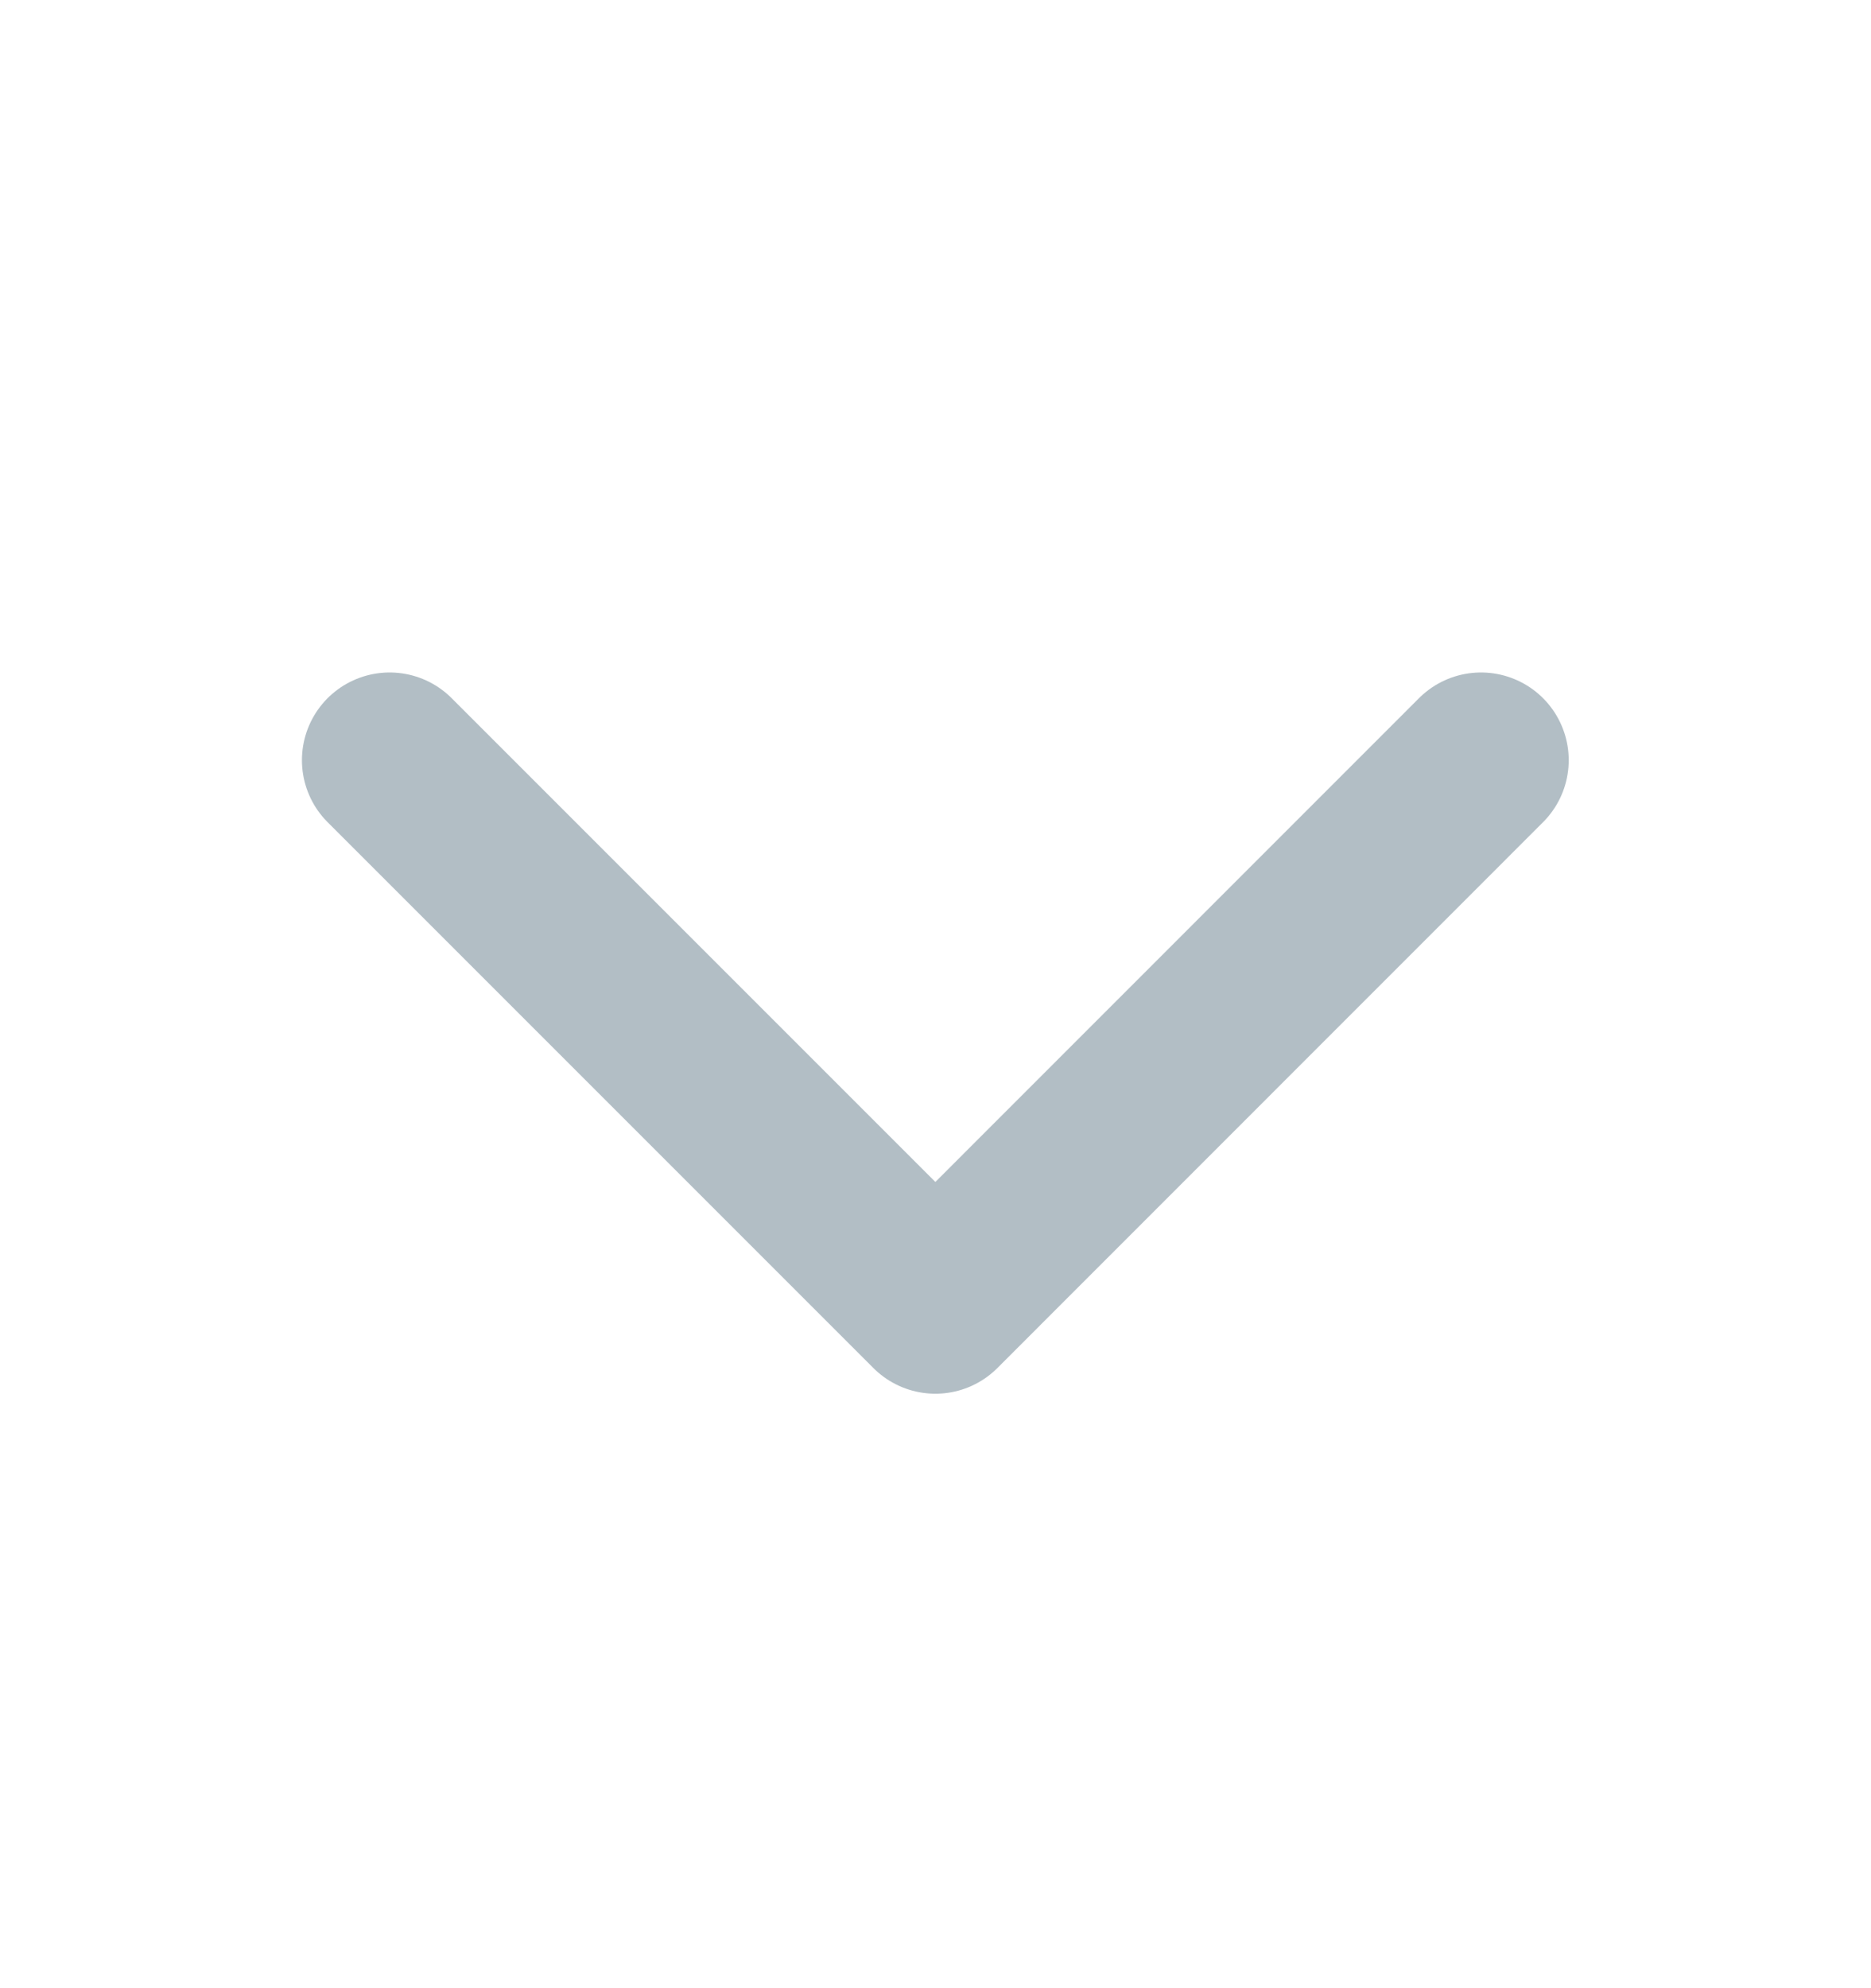 <svg width="16" height="17" viewBox="0 0 16 17" fill="none" xmlns="http://www.w3.org/2000/svg">
<path d="M12.665 6.5L7.999 11.167L3.332 6.5" stroke="#B2BEC5" stroke-width="1.5" stroke-linecap="round" stroke-linejoin="round"/>
</svg>
